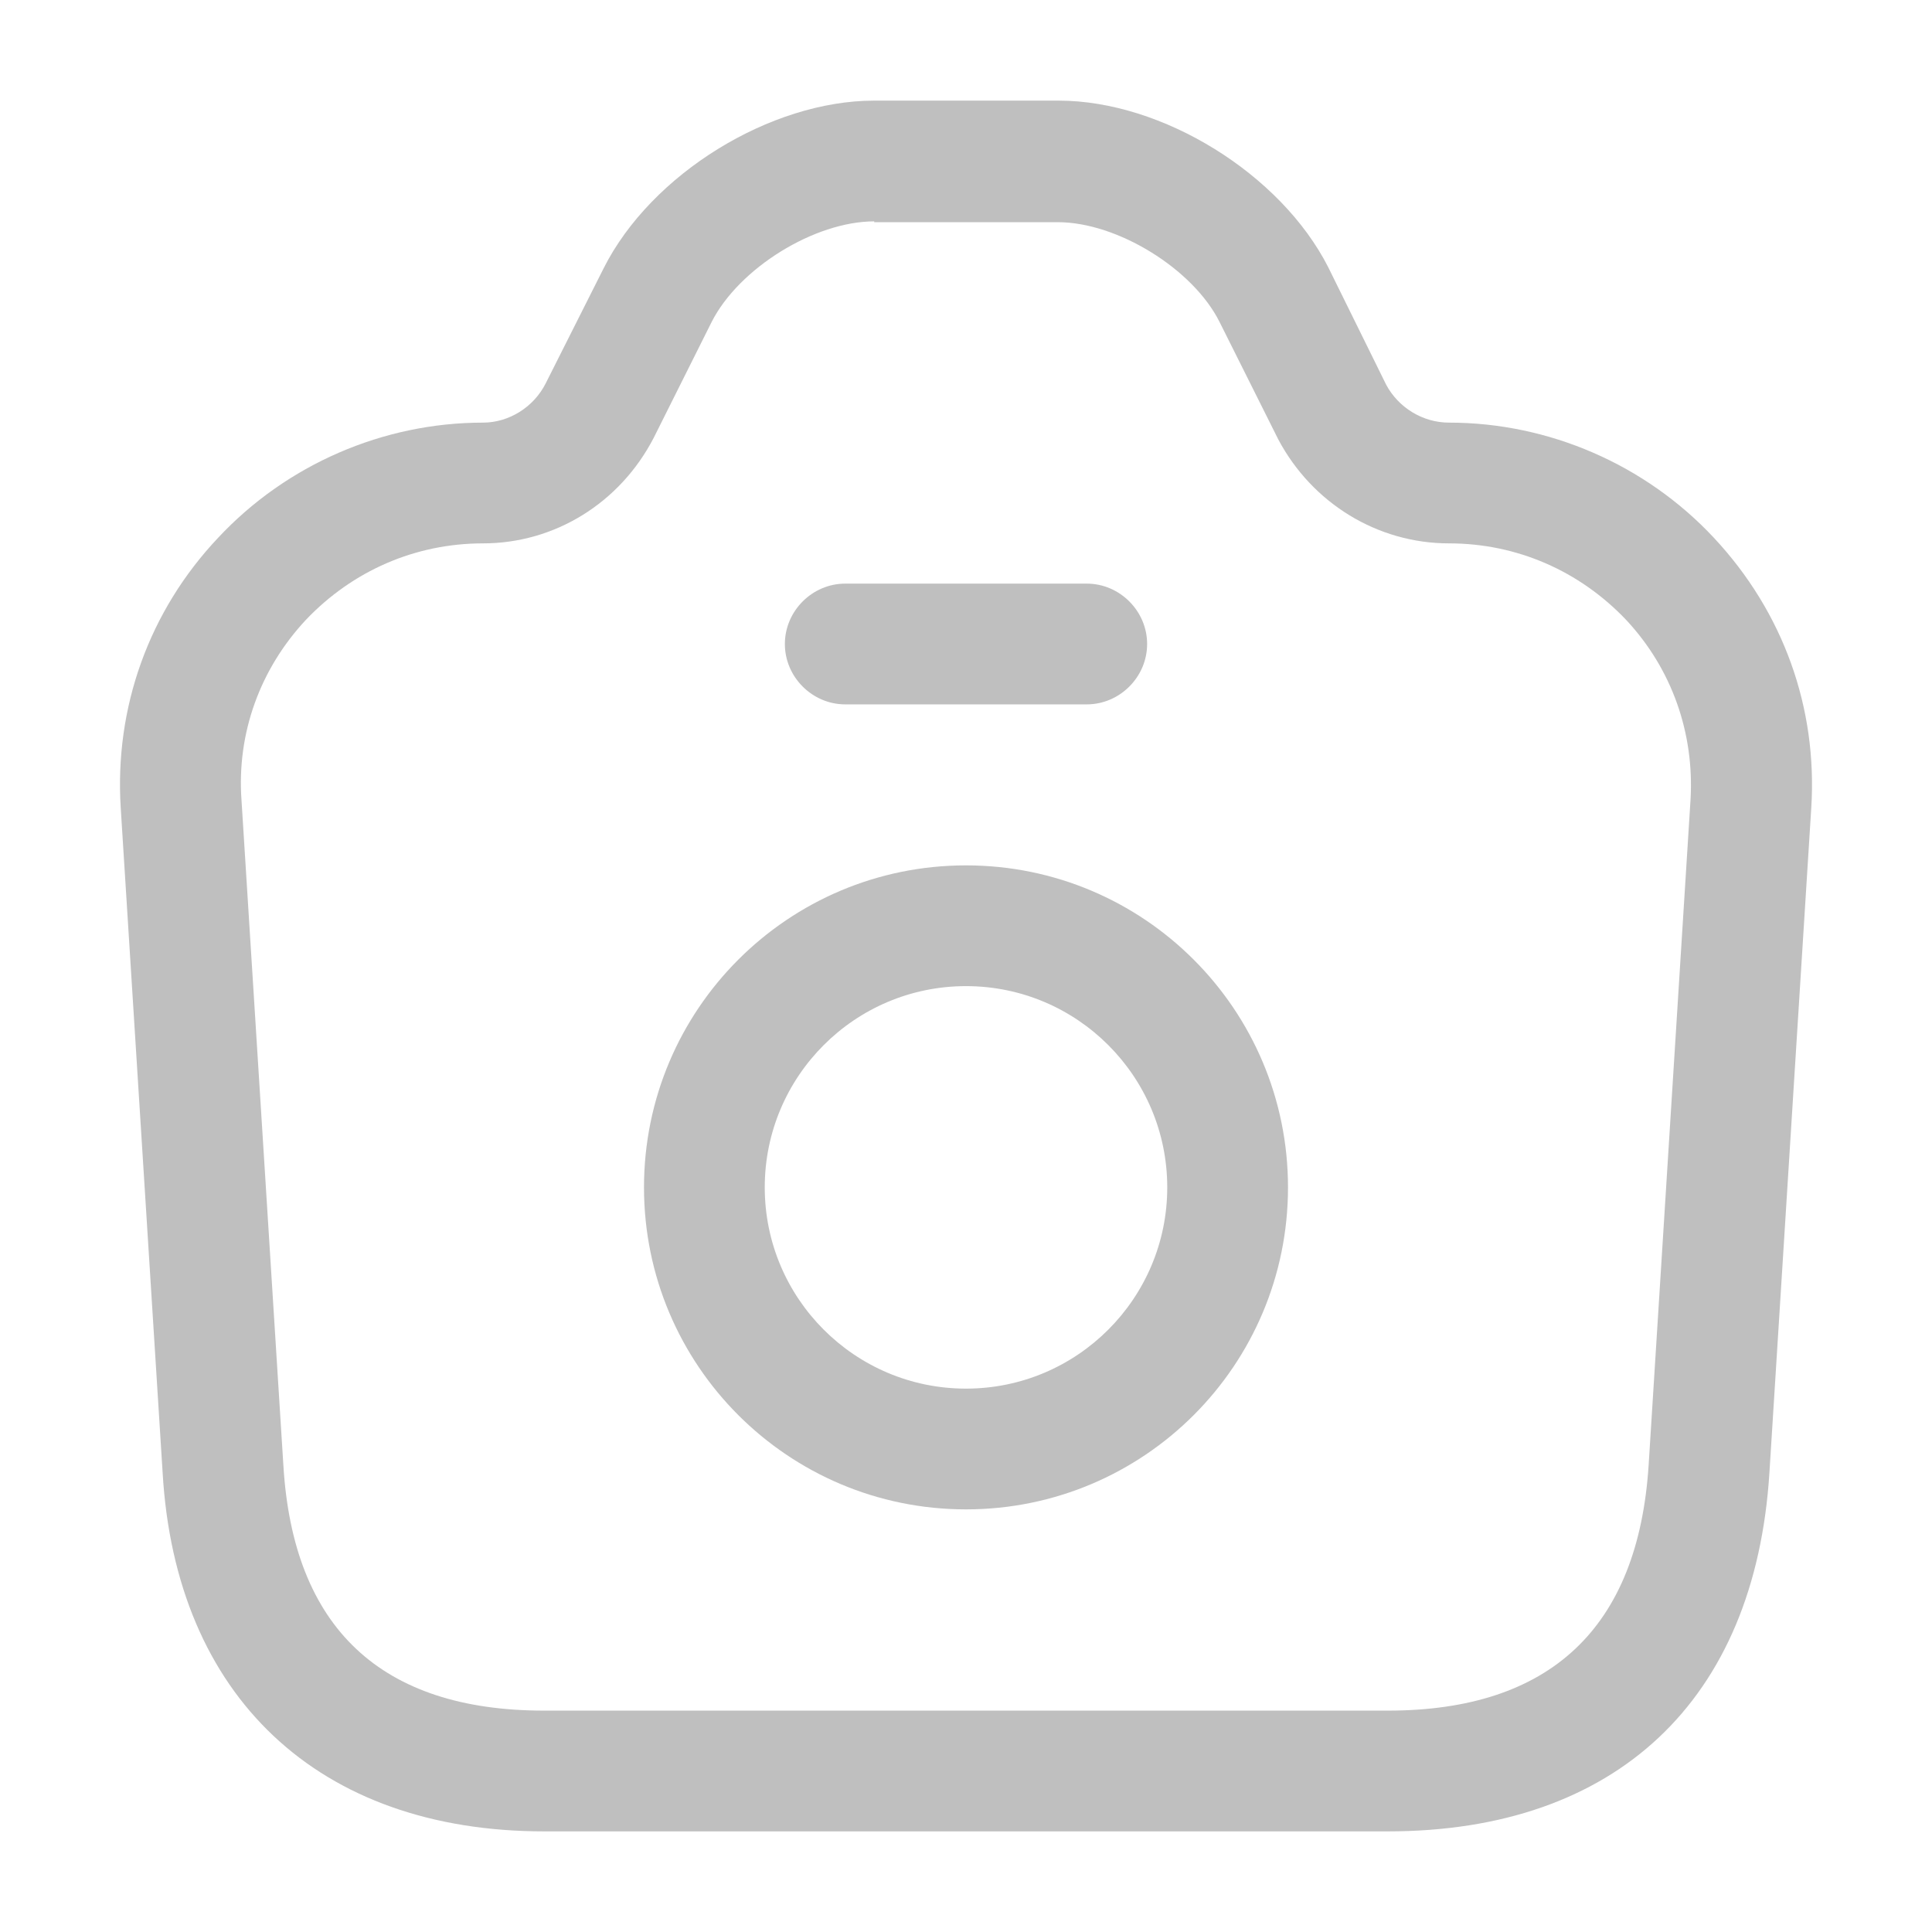 <svg xmlns="http://www.w3.org/2000/svg" width="24" height="24" viewBox="0 0 24 24" fill="none">
  <path d="M17.24 22.75H6.76C3.96 22.75 2.18 21.08 2.02 18.29L1.5 10.04C1.42 8.79 1.85 7.59 2.71 6.68C3.56 5.77 4.76 5.25 6 5.25C6.32 5.25 6.63 5.06 6.78 4.76L7.5 3.33C8.09 2.16 9.57 1.25 10.86 1.25H13.15C14.44 1.25 15.91 2.16 16.5 3.32L17.22 4.78C17.37 5.06 17.67 5.25 18 5.25C19.24 5.25 20.44 5.77 21.29 6.68C22.15 7.6 22.58 8.79 22.5 10.04L21.98 18.3C21.8 21.13 20.07 22.75 17.24 22.75ZM10.86 2.75C10.12 2.75 9.18 3.33 8.84 4L8.12 5.44C7.7 6.25 6.89 6.75 6 6.75C5.16 6.75 4.38 7.09 3.8 7.7C3.23 8.31 2.94 9.11 3 9.94L3.52 18.2C3.64 20.22 4.73 21.25 6.76 21.25H17.24C19.26 21.25 20.35 20.22 20.48 18.2L21 9.94C21.05 9.11 20.77 8.31 20.2 7.7C19.62 7.09 18.84 6.75 18 6.75C17.11 6.75 16.3 6.25 15.88 5.46L15.15 4C14.82 3.34 13.88 2.76 13.14 2.76H10.86V2.75Z" fill="#BFBFBF"/>
  <path d="M13.5 8.75H10.5C10.09 8.75 9.75 8.41 9.75 8C9.75 7.59 10.09 7.25 10.5 7.25H13.5C13.91 7.25 14.25 7.59 14.25 8C14.25 8.41 13.91 8.75 13.5 8.75Z" fill="#BFBFBF"/>
  <path d="M12 18.75C9.79 18.75 8 16.96 8 14.75C8 12.54 9.79 10.75 12 10.75C14.21 10.75 16 12.54 16 14.75C16 16.96 14.21 18.75 12 18.75ZM12 12.25C10.62 12.25 9.5 13.37 9.5 14.75C9.5 16.13 10.62 17.25 12 17.25C13.38 17.25 14.5 16.13 14.5 14.75C14.5 13.37 13.38 12.25 12 12.25Z" fill="#BFBFBF"/>
</svg>
